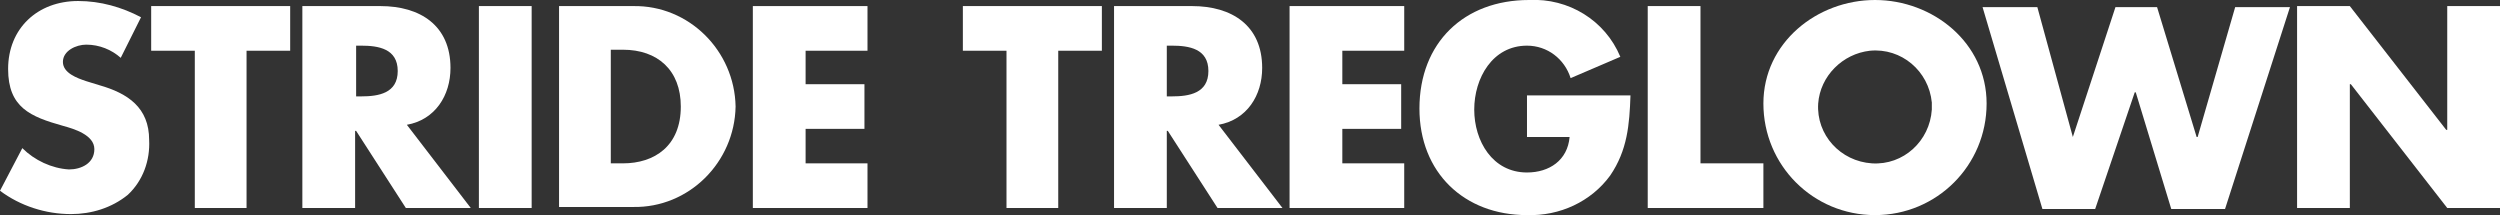 <?xml version="1.0" encoding="utf-8"?>
<svg version="1.1" id="stride-logo" xmlns="http://www.w3.org/2000/svg" xmlns:xlink="http://www.w3.org/1999/xlink" x="0px"
	 y="0px" viewBox="0 0 246.4 21.2" style="enable-background:new 0 0 246.4 21.2;" xml:space="preserve">
<rect x="0" y="0" width="246.4" height="21.2" fill="#333333" stroke="none"/>
<style type="text/css">
	.st0{fill:#FFFFFF;}
</style>
<title>Stride Treglown Logo</title>
<g>
	<path class="st0" d="M11.9,5.7C11,4.9,9.8,4.4,8.5,4.4c-1,0-2.3,0.6-2.3,1.7S7.6,7.7,8.5,8l1.3,0.4c2.8,0.8,4.9,2.2,4.9,5.4
		c0.1,2-0.6,4-2.1,5.4C11,20.5,9,21.1,7,21.1c-2.5,0-5-0.8-7-2.3l2.2-4.2c1.2,1.2,2.9,2,4.6,2.1c1.2,0,2.5-0.6,2.5-2s-2-2-3.1-2.3
		C3,11.5,0.8,10.6,0.8,6.8c0-4,2.9-6.7,6.9-6.7c2.2,0,4.3,0.6,6.2,1.6L11.9,5.7z"/>
	<path class="st0" d="M24.4,20.5h-5.2V5h-4.3V0.6h13.7V5h-4.3v15.5H24.4z"/>
	<path class="st0" d="M46.4,20.5H40l-4.9-7.6H35v7.6h-5.2V0.6h7.7c3.9,0,6.9,1.9,6.9,6.1c0,2.7-1.5,5.1-4.3,5.6L46.4,20.5z
		 M35.1,9.5h0.5c1.7,0,3.6-0.3,3.6-2.5s-1.9-2.5-3.6-2.5h-0.5V9.5z"/>
	<path class="st0" d="M52.3,20.5h-5.1V0.6h5.2v19.9H52.3z"/>
	<path class="st0" d="M55.1,0.6h7.3c5.5-0.1,10,4.4,10.1,9.9l0,0l0,0c-0.1,5.5-4.6,10-10.1,9.9l0,0h-7.3
		C55.1,20.4,55.1,0.6,55.1,0.6z M60.2,16.1h1.2c3.1,0,5.7-1.7,5.7-5.6c0-3.6-2.3-5.6-5.7-5.6h-1.2C60.2,4.9,60.2,16.1,60.2,16.1z"/>
	<path class="st0" d="M79.4,5v3.3h5.8v4.4h-5.8v3.4h6.1v4.4H74.2V0.6h11.3V5H79.4z"/>
	<path class="st0" d="M104.3,20.5h-5.1V5h-4.3V0.6h13.7V5h-4.3C104.3,5,104.3,20.5,104.3,20.5z"/>
	<path class="st0" d="M126.4,20.5H120l-4.9-7.6H115v7.6h-5.2V0.6h7.7c3.9,0,6.9,1.9,6.9,6.1c0,2.7-1.5,5.1-4.3,5.6L126.4,20.5z
		 M115,9.5h0.5c1.7,0,3.6-0.3,3.6-2.5s-1.9-2.5-3.6-2.5H115V9.5z"/>
	<path class="st0" d="M132.3,5v3.3h5.8v4.4h-5.8v3.4h6.1v4.4h-11.3V0.6h11.3V5H132.3L132.3,5z"/>
	<path class="st0" d="M160.7,9.4c-0.1,2.9-0.3,5.4-2,7.9c-1.9,2.6-5,4-8.2,3.9c-6.2,0-10.6-4.2-10.6-10.5c0-6.5,4.4-10.7,10.8-10.7
		c3.9-0.2,7.5,2,9,5.6l-4.9,2.1c-0.6-1.9-2.3-3.2-4.3-3.2c-3.4,0-5.2,3.2-5.2,6.3s1.8,6.2,5.2,6.2c2.2,0,4-1.2,4.2-3.5h-4.2V9.4
		H160.7z"/>
	<path class="st0" d="M167.6,16.1h6.2v4.4h-11.4V0.6h5.2V16.1L167.6,16.1z"/>
	<path class="st0" d="M195.8,10.2c0,6.1-4.9,11-11,11s-11-4.9-11-11c0-6,5.3-10.2,11-10.2S195.8,4.2,195.8,10.2z M179.2,10.2
		c-0.2,3.1,2.2,5.7,5.3,5.9s5.7-2.2,5.9-5.3c0-0.2,0-0.4,0-0.7c-0.3-3.1-3-5.4-6.1-5.1C181.6,5.3,179.4,7.5,179.2,10.2z"/>
	<path class="st0" d="M204.3,13.5L204.3,13.5l4.2-12.8h4.1l3.9,12.8h0.1l3.7-12.8h5.4l-6.4,19.9H214l-3.5-11.5h-0.1l-3.9,11.5h-5.2
		l-5.9-19.9h5.4L204.3,13.5z"/>
	<path class="st0" d="M226.4,0.6h5.2l9.5,12.2h0.1V0.6h5.2v19.9h-5.2l-9.5-12.2h-0.1v12.2h-5.2V0.6z"/>
</g>
</svg>
